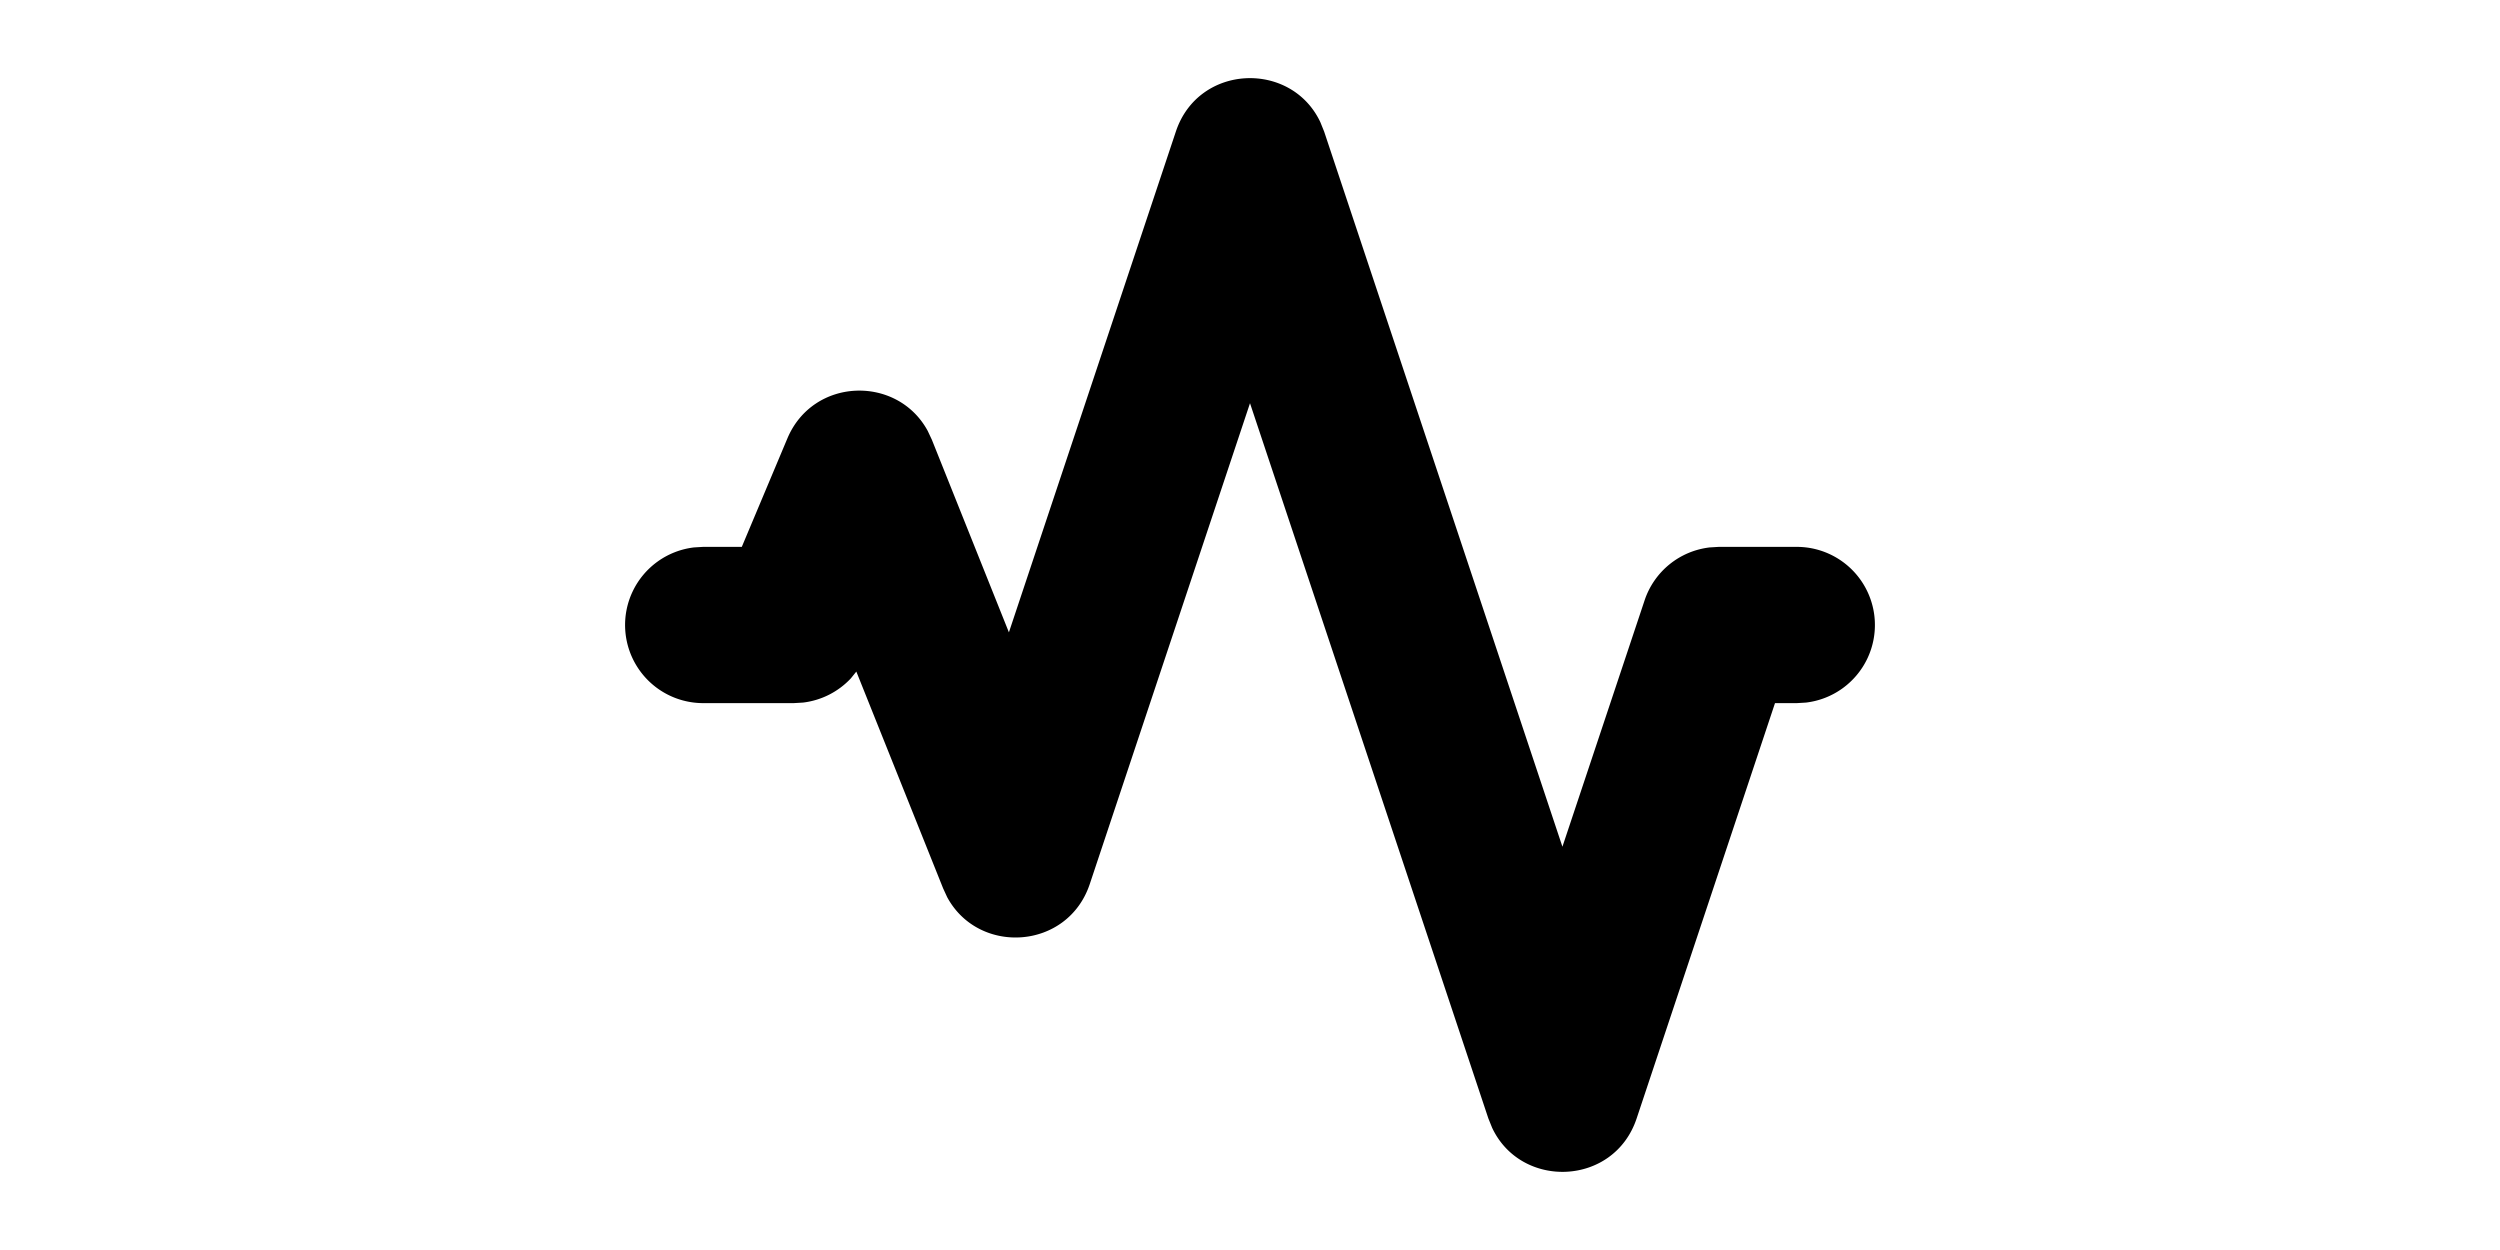<?xml version="1.0" encoding="utf-8"?>
<svg xmlns="http://www.w3.org/2000/svg" height="600" viewBox="0 0 32 16" width="1200">
  <path d="M15.051 1.684c.29-.87 1.479-.91 1.85-.119l.048.119 3.05 9.154 1.052-3.154a1 1 0 0 1 .833-.677L22 7h1a1 1 0 0 1 .117 1.993L23 9h-.28l-1.771 5.316c-.29.87-1.479.91-1.85.119l-.048-.119L16 5.161l-2.051 6.155c-.282.844-1.421.915-1.825.168l-.052-.113-1.111-2.775-.07.087a1 1 0 0 1-.612.31L10.16 9H9a1 1 0 0 1-.117-1.993L9 7h.495l.583-1.387c.33-.786 1.409-.814 1.797-.097l.053.113.986 2.465z" fill-rule="evenodd"/>
</svg>